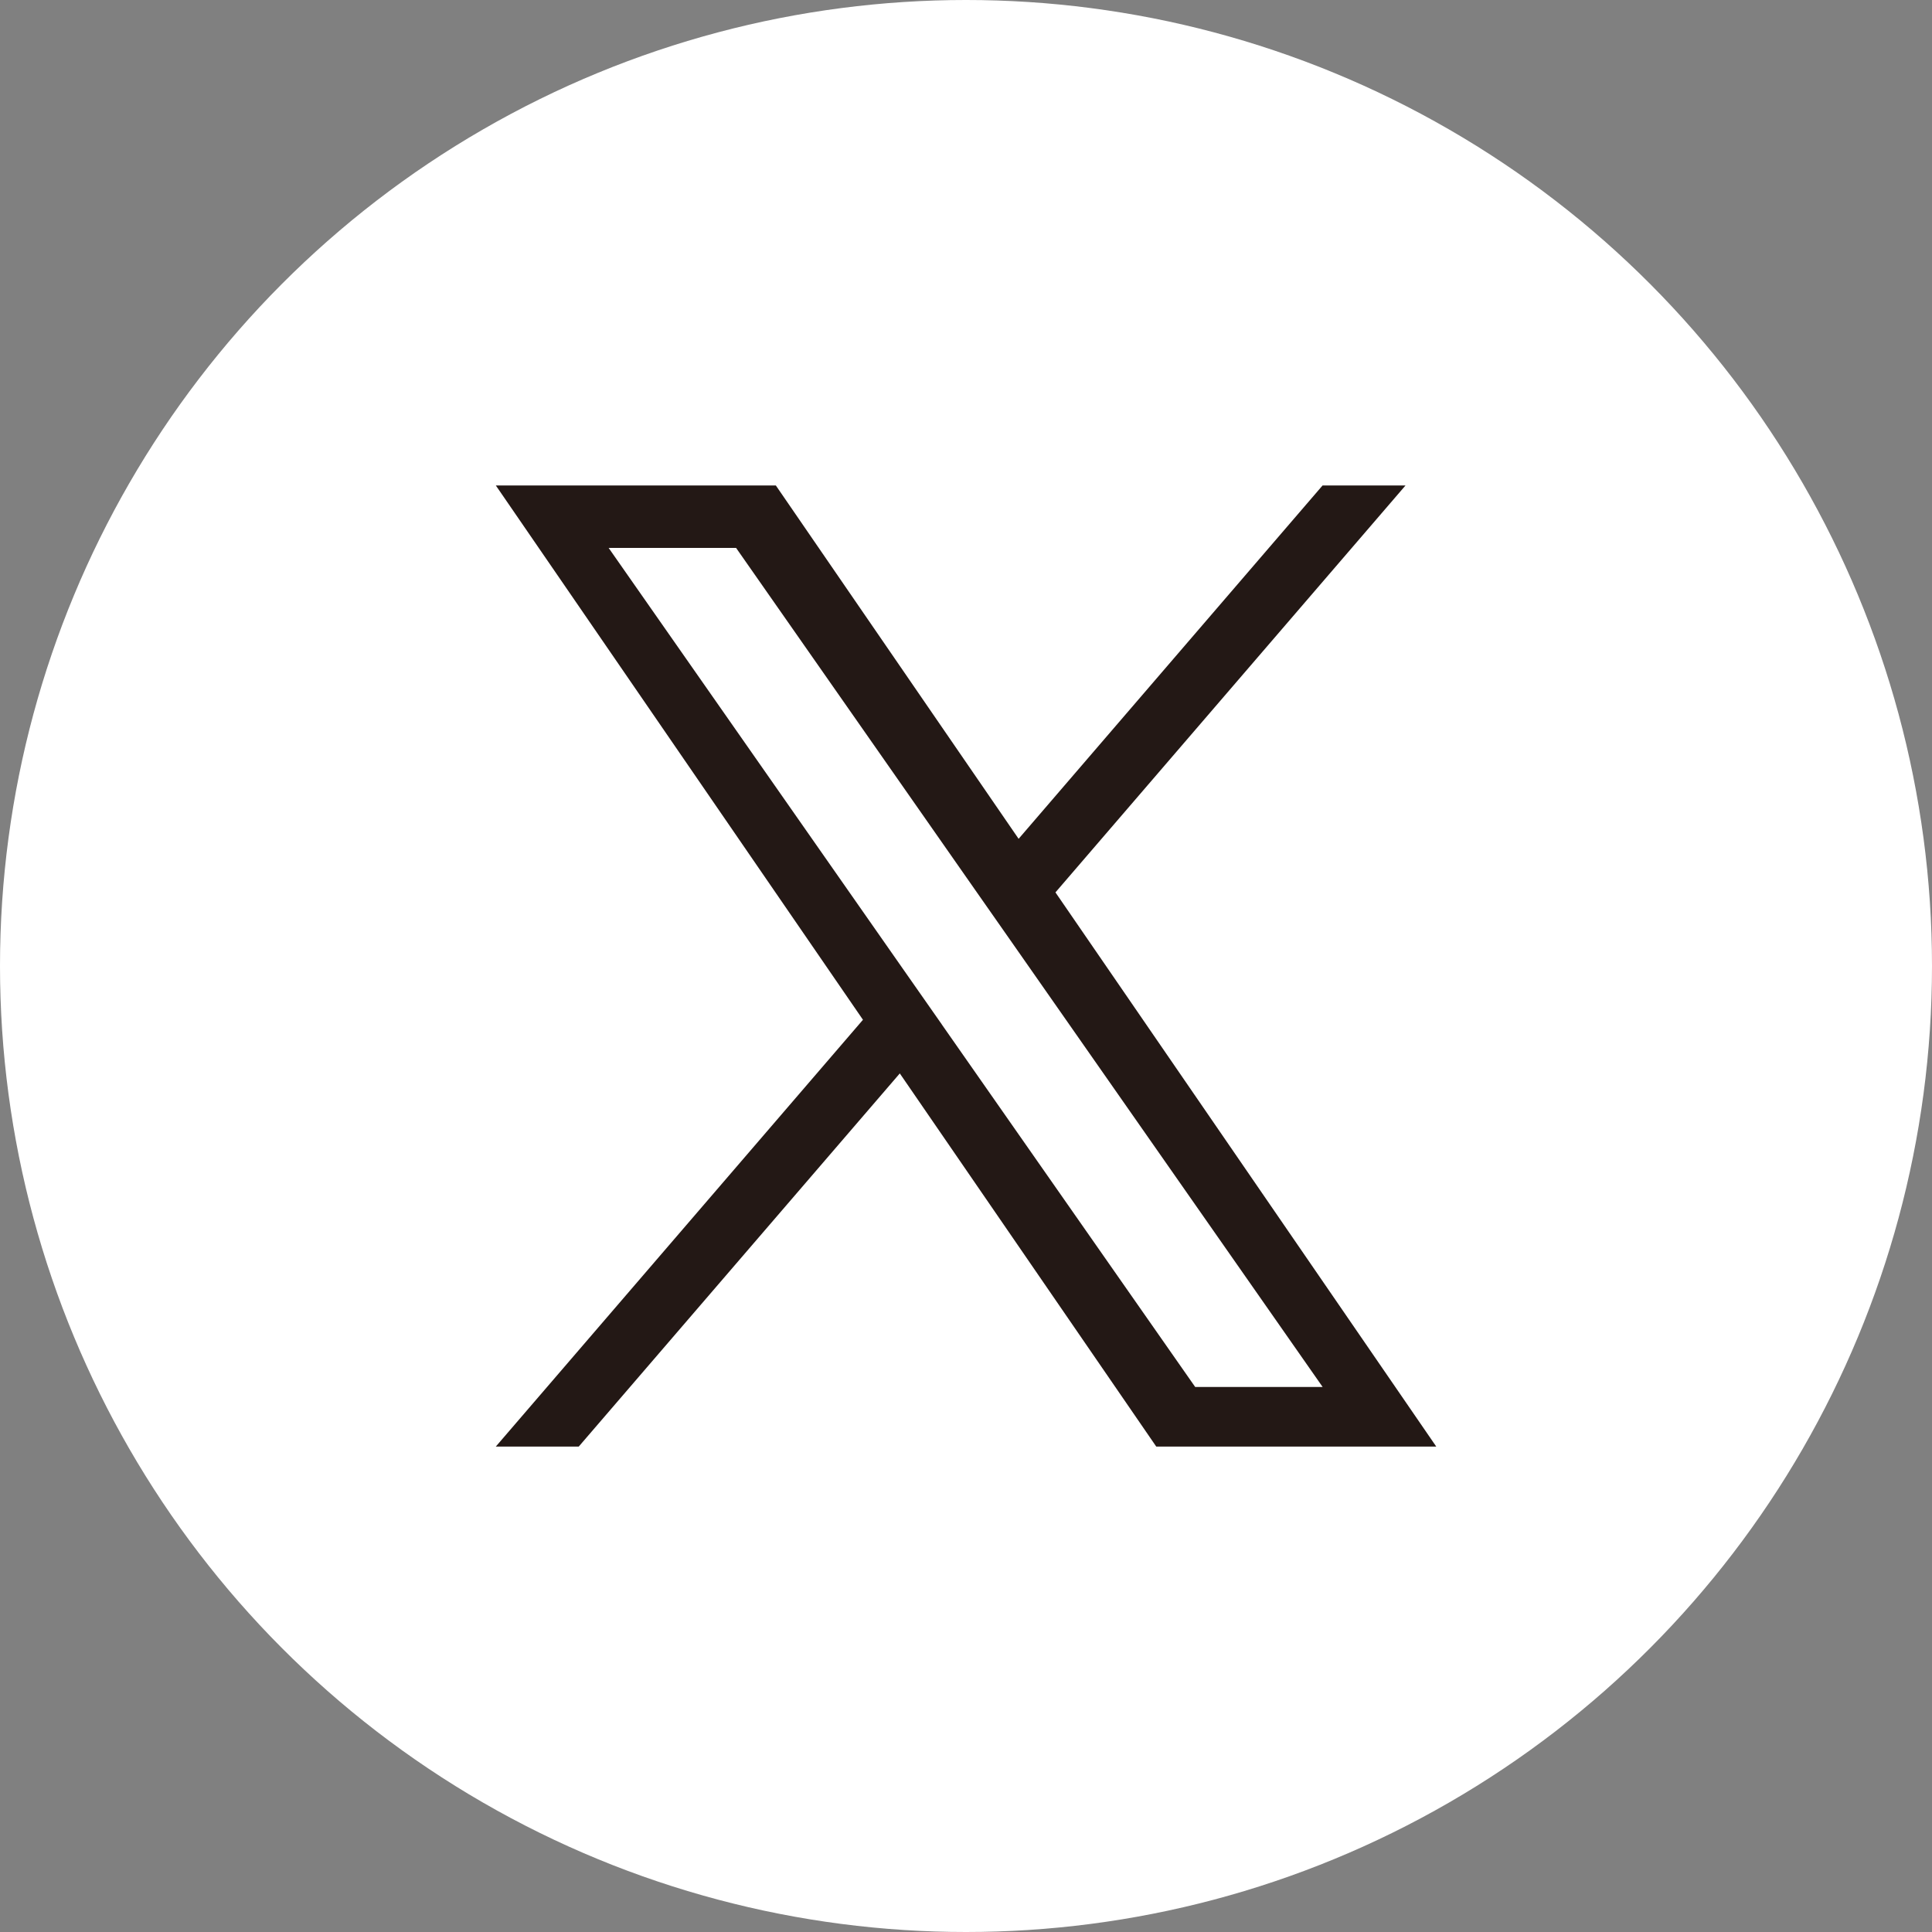 <?xml version="1.0" encoding="UTF-8"?><svg id="b" xmlns="http://www.w3.org/2000/svg" viewBox="0 0 30 30"><rect x="0" y="0" width="30" height="30" fill="#808080" stroke="none"/><defs><style>.d{fill:#231815;}.e{fill:#fff;}</style></defs><g id="c"><circle class="e" cx="15" cy="15" r="15"/><path class="d" d="M16.389,13.857l5.436-6.319h-1.288l-4.72,5.487-3.77-5.487h-4.348l5.701,8.297-5.701,6.627h1.288l4.985-5.794,3.982,5.794h4.348l-5.913-8.605h0ZM14.625,15.908l-.578-.826-4.596-6.574h1.979l3.709,5.306.578.826,4.821,6.897h-1.979l-3.934-5.628h0Z"/></g></svg>
